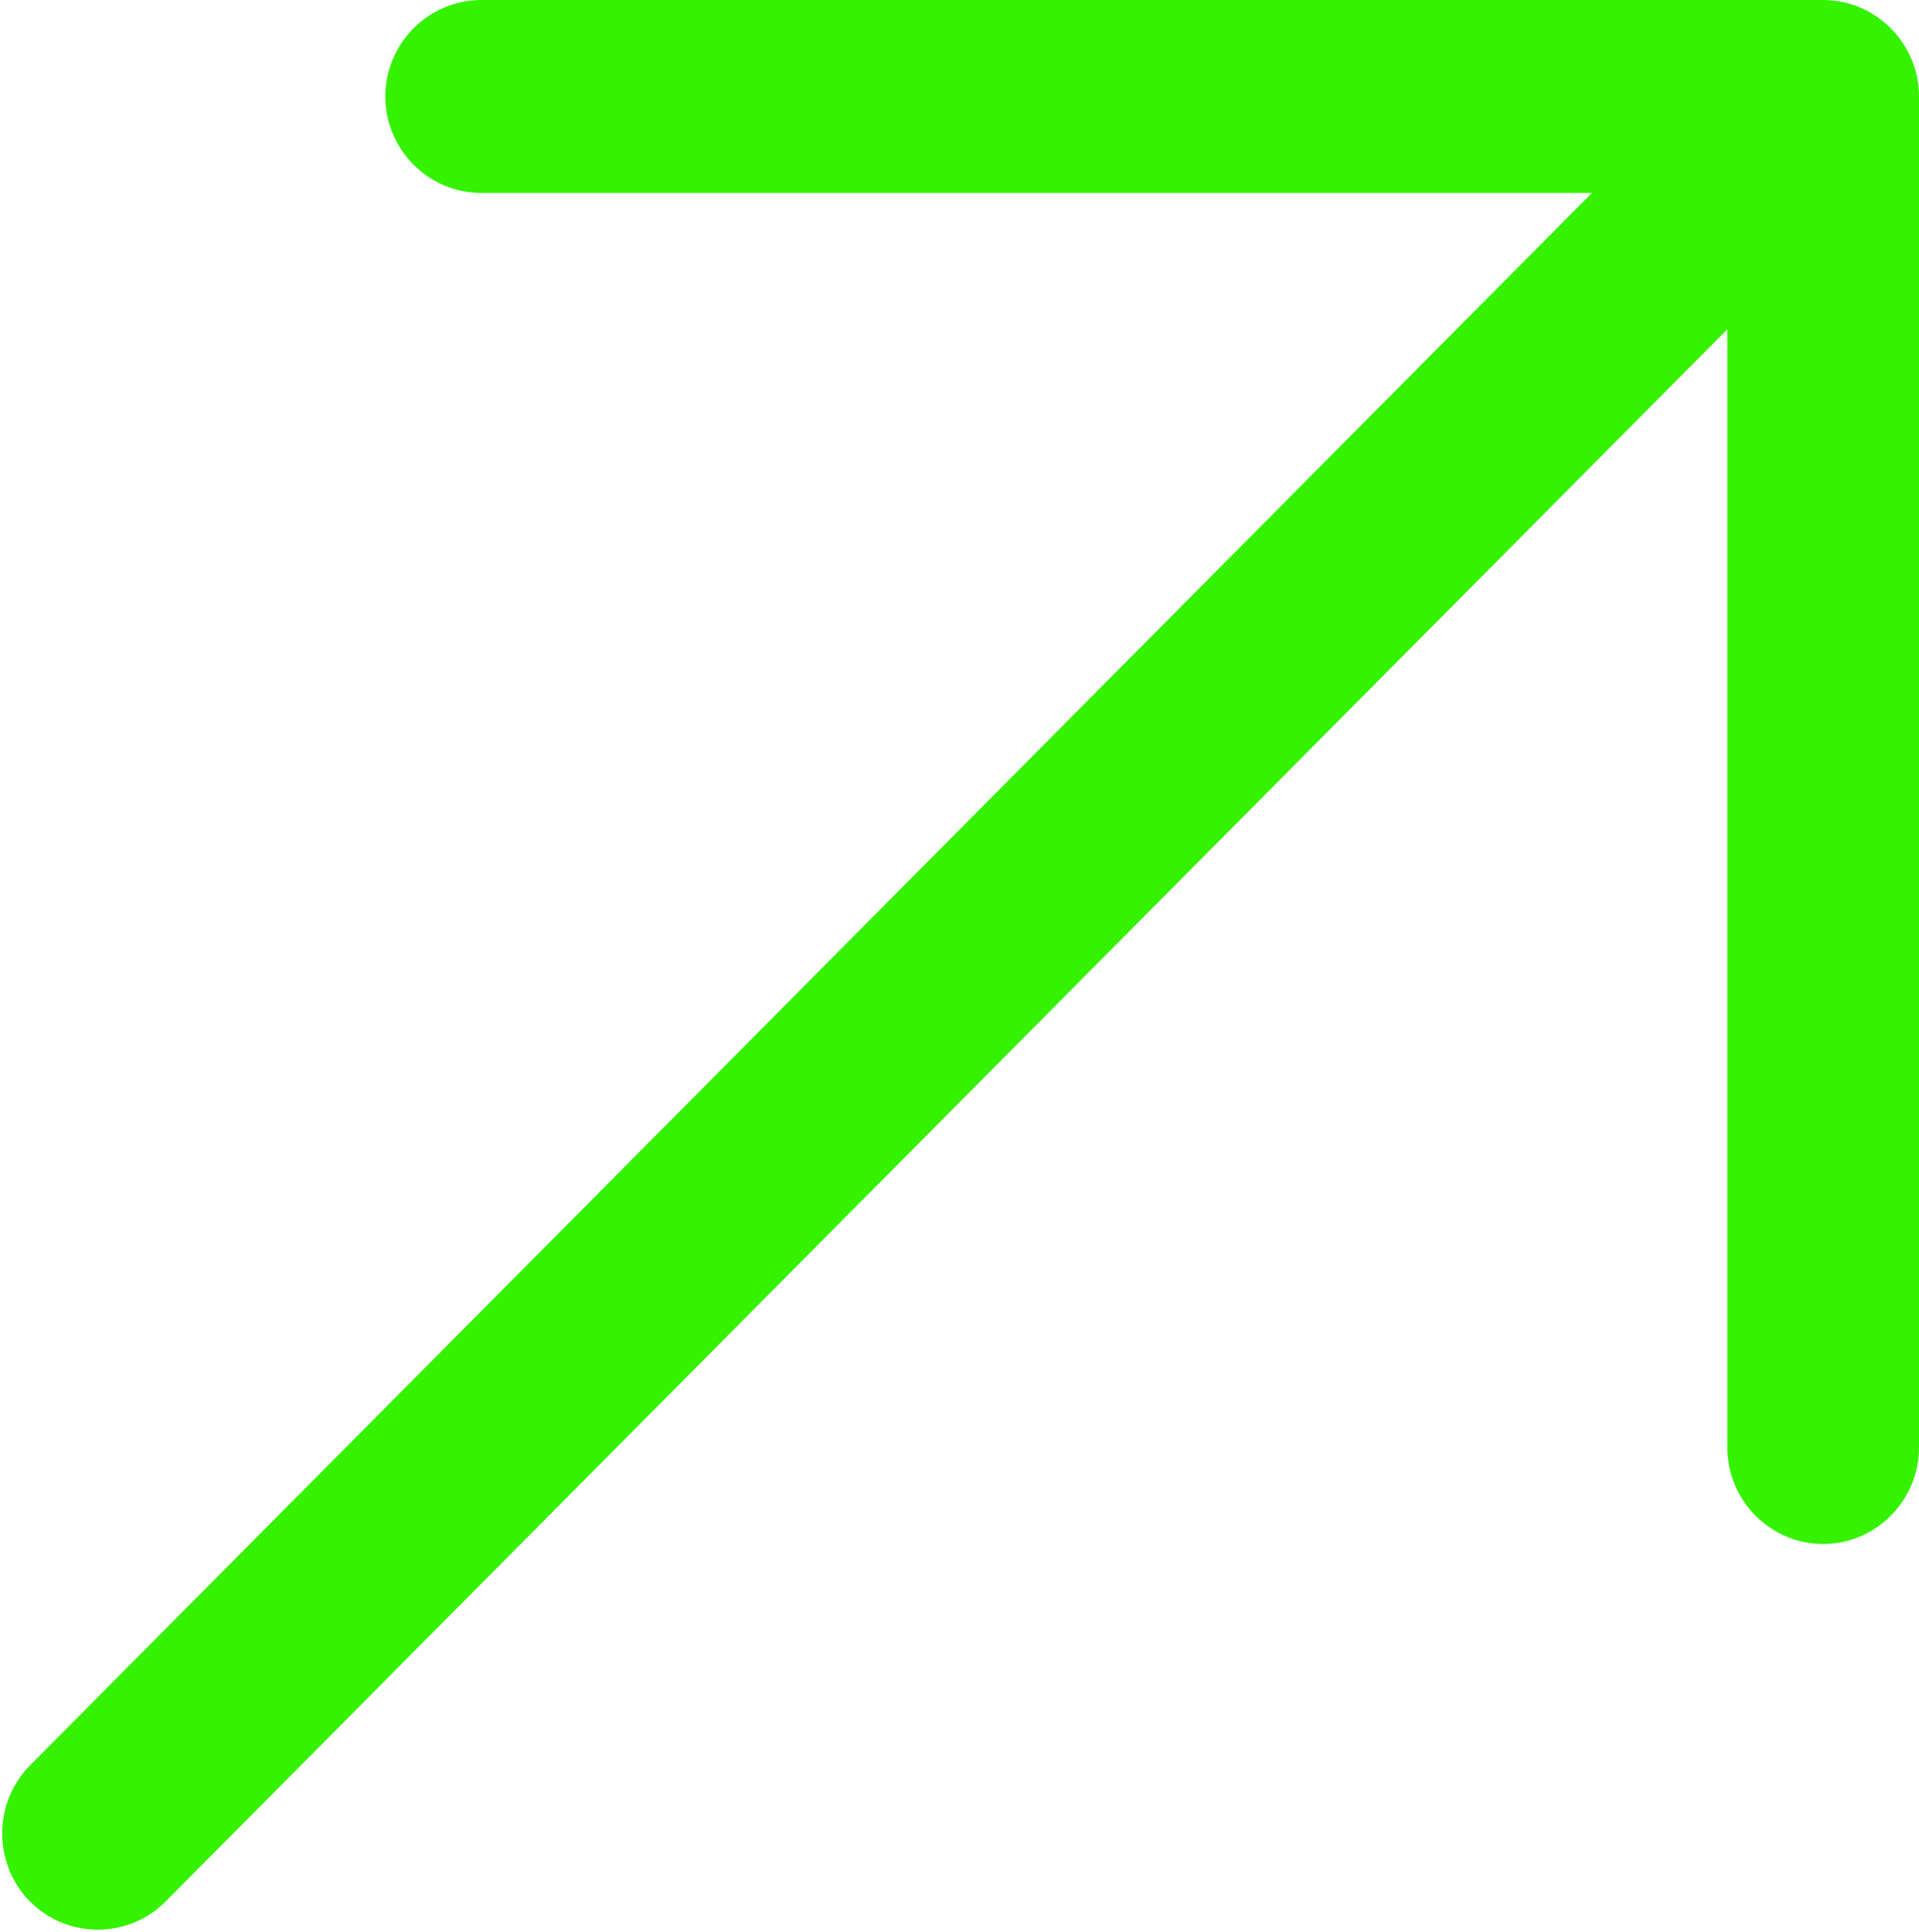 <svg width="577" height="581" viewBox="0 0 577 581" fill="none" xmlns="http://www.w3.org/2000/svg">
<path d="M576.999 29.013C576.999 13.053 564.032 0 548.179 0H144.686C128.833 0 115.859 13.053 115.859 29.013C115.859 44.973 128.832 58.026 144.686 58.026H478.646L9.046 530.806C-2.121 542.053 -2.121 560.546 9.046 571.793C20.213 583.033 38.586 583.033 49.753 571.793L519.36 99.013V435.233C519.36 451.193 532.327 464.253 548.18 464.253C564.033 464.253 577 451.193 577 435.233L576.999 29.013Z" fill="#35F200"/>
</svg>
